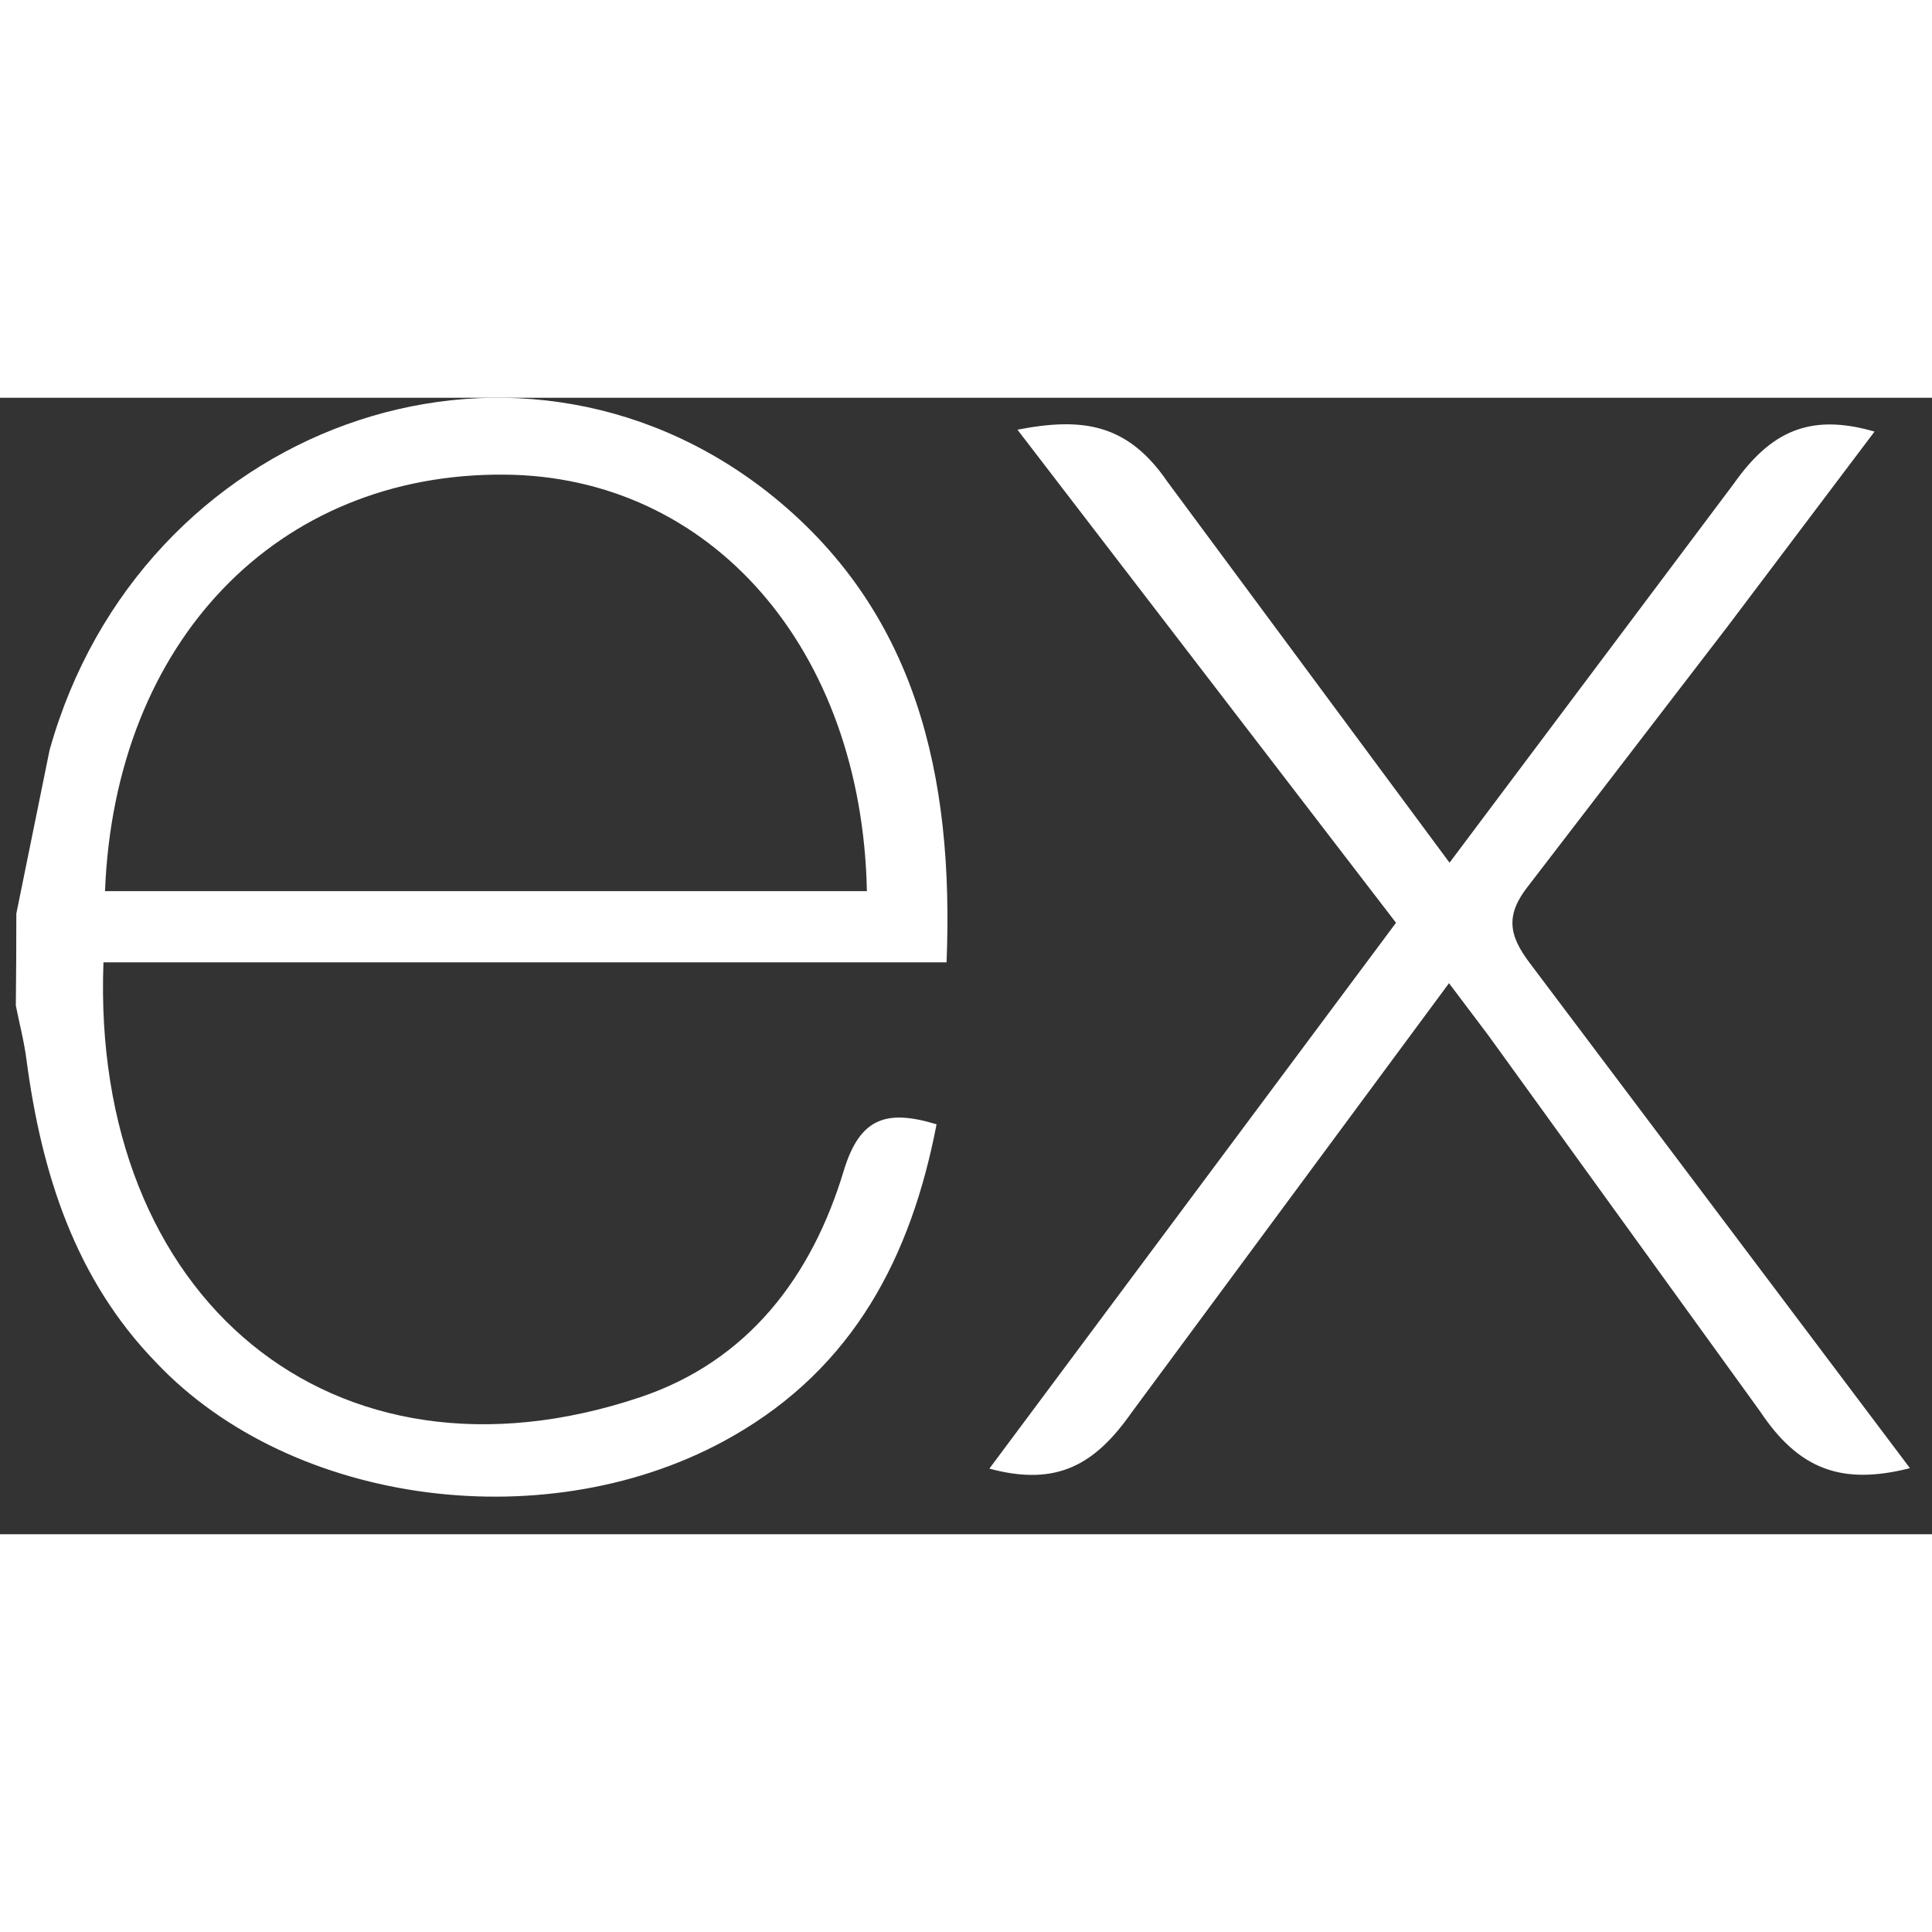 <svg width="50" height="50" viewBox="0 0 51 30" fill="none" xmlns="http://www.w3.org/2000/svg">
<rect x="0" y="0" width="51" height="30" fill="#333333" stroke="none"/>
<path d="M50.418 28.256C48.6 28.718 47.475 28.276 46.465 26.761L39.287 16.829L38.25 15.454L29.867 26.793C28.909 28.157 27.904 28.751 26.117 28.268L36.851 13.859L26.858 0.843C28.576 0.509 29.764 0.679 30.818 2.218L38.264 12.273L45.764 2.273C46.725 0.909 47.758 0.39 49.483 0.893L45.608 6.031L40.358 12.867C39.733 13.648 39.818 14.182 40.393 14.937L50.418 28.256ZM0.431 13.618L1.309 9.3C3.7 0.753 13.496 -2.799 20.253 2.482C24.201 5.589 25.183 9.982 24.987 14.904H2.731C2.397 23.764 8.773 29.11 16.903 26.382C19.754 25.424 21.434 23.192 22.275 20.398C22.701 18.998 23.407 18.779 24.723 19.179C24.051 22.673 22.536 25.592 19.332 27.418C14.546 30.153 7.715 29.268 4.122 25.468C1.981 23.264 1.097 20.47 0.7 17.482C0.637 16.989 0.512 16.518 0.418 16.045C0.427 15.236 0.431 14.428 0.431 13.62V13.618ZM2.772 13.024H22.884C22.753 6.618 18.764 2.068 13.312 2.029C7.328 1.982 3.031 6.425 2.772 13.024Z" fill="white"/>
</svg>
